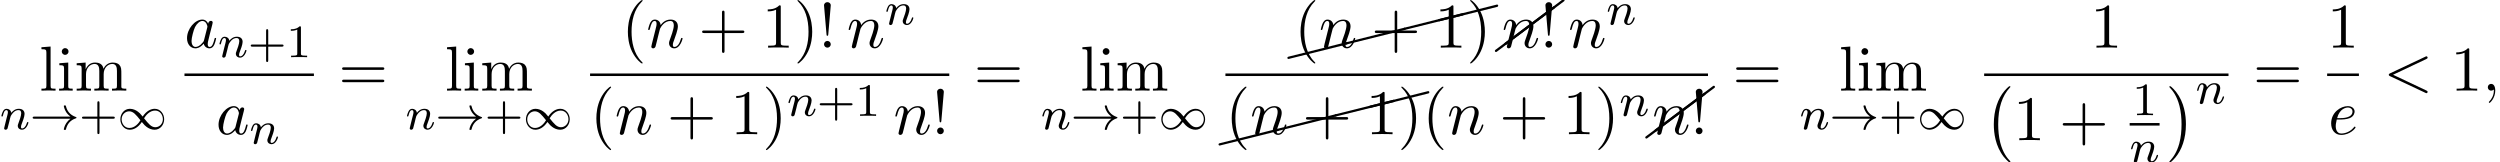<?xml version='1.0' encoding='UTF-8'?>
<!-- This file was generated by dvisvgm 2.13.3 -->
<svg version='1.1' xmlns='http://www.w3.org/2000/svg' xmlns:xlink='http://www.w3.org/1999/xlink' width='429.247pt' height='27.888pt' viewBox='53.798 80.697 429.247 27.888'>
<defs>
<path id='g0-0' d='M4.505 12.535C4.505 12.491 4.484 12.469 4.462 12.436C3.96 11.902 3.218 11.018 2.76 9.24C2.509 8.247 2.411 7.124 2.411 6.109C2.411 3.24 3.098 1.233 4.407-.185C4.505-.284 4.505-.305 4.505-.327C4.505-.436 4.418-.436 4.375-.436C4.211-.436 3.622 .218 3.48 .382C2.367 1.702 1.658 3.665 1.658 6.098C1.658 7.647 1.931 9.84 3.36 11.684C3.469 11.815 4.178 12.644 4.375 12.644C4.418 12.644 4.505 12.644 4.505 12.535Z'/>
<path id='g0-1' d='M3.327 6.109C3.327 4.56 3.055 2.367 1.625 .524C1.516 .393 .807-.436 .611-.436C.556-.436 .48-.415 .48-.327C.48-.284 .502-.251 .545-.218C1.069 .349 1.778 1.233 2.225 2.967C2.476 3.96 2.575 5.084 2.575 6.098C2.575 7.2 2.476 8.313 2.193 9.382C1.778 10.909 1.135 11.782 .578 12.393C.48 12.491 .48 12.513 .48 12.535C.48 12.622 .556 12.644 .611 12.644C.775 12.644 1.375 11.978 1.505 11.825C2.618 10.505 3.327 8.542 3.327 6.109Z'/>
<path id='g6-24' d='M10.002-2.291C10.092-2.311 10.162-2.391 10.162-2.491C10.162-2.6 10.072-2.69 9.963-2.69C9.943-2.69 9.923-2.68 9.913-2.68L-.04-.189C-.13-.169-.189-.09-.189 0C-.189 .11-.11 .189 0 .189H.04L10.002-2.291Z'/>
<path id='g6-26' d='M10.082-7.313C10.132-7.342 10.162-7.402 10.162-7.472C10.162-7.582 10.072-7.671 9.963-7.671C9.913-7.671 9.873-7.651 9.843-7.631L-.12-.159C-.169-.12-.199-.06-.199 0C-.199 .11-.11 .199 0 .199C.04 .199 .08 .179 .12 .159L10.082-7.313Z'/>
<path id='g2-110' d='M1.594-1.307C1.618-1.427 1.698-1.73 1.722-1.849C1.833-2.279 1.833-2.287 2.016-2.55C2.279-2.941 2.654-3.292 3.188-3.292C3.475-3.292 3.642-3.124 3.642-2.75C3.642-2.311 3.308-1.403 3.156-1.012C3.053-.749 3.053-.701 3.053-.598C3.053-.143 3.427 .08 3.77 .08C4.551 .08 4.878-1.036 4.878-1.14C4.878-1.219 4.814-1.243 4.758-1.243C4.663-1.243 4.647-1.188 4.623-1.108C4.431-.454 4.097-.143 3.794-.143C3.666-.143 3.602-.223 3.602-.406S3.666-.765 3.746-.964C3.866-1.267 4.216-2.184 4.216-2.63C4.216-3.228 3.802-3.515 3.228-3.515C2.582-3.515 2.168-3.124 1.937-2.821C1.881-3.26 1.53-3.515 1.124-3.515C.837-3.515 .638-3.332 .51-3.084C.319-2.71 .239-2.311 .239-2.295C.239-2.224 .295-2.192 .359-2.192C.462-2.192 .47-2.224 .526-2.431C.622-2.821 .765-3.292 1.1-3.292C1.307-3.292 1.355-3.092 1.355-2.917C1.355-2.774 1.315-2.622 1.251-2.359C1.235-2.295 1.116-1.825 1.084-1.714L.789-.518C.757-.399 .709-.199 .709-.167C.709 .016 .861 .08 .964 .08C1.108 .08 1.227-.016 1.283-.112C1.307-.159 1.371-.43 1.411-.598L1.594-1.307Z'/>
<path id='g3-59' d='M2.215-.011C2.215-.731 1.942-1.156 1.516-1.156C1.156-1.156 .938-.884 .938-.578C.938-.284 1.156 0 1.516 0C1.647 0 1.789-.044 1.898-.142C1.931-.164 1.942-.175 1.953-.175S1.975-.164 1.975-.011C1.975 .796 1.593 1.451 1.233 1.811C1.113 1.931 1.113 1.953 1.113 1.985C1.113 2.062 1.167 2.105 1.222 2.105C1.342 2.105 2.215 1.265 2.215-.011Z'/>
<path id='g3-60' d='M7.364-5.433C7.495-5.498 7.571-5.553 7.571-5.673S7.473-5.891 7.353-5.891C7.32-5.891 7.298-5.891 7.156-5.815L1.113-2.967C.993-2.913 .905-2.858 .905-2.727S.993-2.542 1.113-2.487L7.156 .36C7.298 .436 7.32 .436 7.353 .436C7.473 .436 7.571 .338 7.571 .218S7.495 .044 7.364-.022L1.636-2.727L7.364-5.433Z'/>
<path id='g3-97' d='M4.069-4.124C3.873-4.527 3.556-4.822 3.065-4.822C1.789-4.822 .436-3.218 .436-1.625C.436-.6 1.036 .12 1.887 .12C2.105 .12 2.651 .076 3.305-.698C3.393-.24 3.775 .12 4.298 .12C4.68 .12 4.931-.131 5.105-.48C5.291-.873 5.433-1.538 5.433-1.56C5.433-1.669 5.335-1.669 5.302-1.669C5.193-1.669 5.182-1.625 5.149-1.473C4.964-.764 4.767-.12 4.32-.12C4.025-.12 3.993-.404 3.993-.622C3.993-.862 4.015-.949 4.135-1.429C4.255-1.887 4.276-1.996 4.375-2.411L4.767-3.938C4.844-4.244 4.844-4.265 4.844-4.309C4.844-4.495 4.713-4.604 4.527-4.604C4.265-4.604 4.102-4.364 4.069-4.124ZM3.36-1.298C3.305-1.102 3.305-1.08 3.142-.895C2.662-.295 2.215-.12 1.909-.12C1.364-.12 1.211-.72 1.211-1.145C1.211-1.691 1.56-3.033 1.811-3.535C2.149-4.178 2.64-4.582 3.076-4.582C3.785-4.582 3.938-3.687 3.938-3.622S3.916-3.491 3.905-3.436L3.36-1.298Z'/>
<path id='g3-101' d='M2.04-2.52C2.356-2.52 3.164-2.542 3.709-2.771C4.473-3.098 4.527-3.742 4.527-3.895C4.527-4.375 4.113-4.822 3.36-4.822C2.149-4.822 .502-3.764 .502-1.855C.502-.742 1.145 .12 2.215 .12C3.775 .12 4.691-1.036 4.691-1.167C4.691-1.233 4.625-1.309 4.56-1.309C4.505-1.309 4.484-1.287 4.418-1.2C3.556-.12 2.367-.12 2.236-.12C1.385-.12 1.287-1.036 1.287-1.385C1.287-1.516 1.298-1.855 1.462-2.52H2.04ZM1.527-2.76C1.953-4.418 3.076-4.582 3.36-4.582C3.873-4.582 4.167-4.265 4.167-3.895C4.167-2.76 2.422-2.76 1.975-2.76H1.527Z'/>
<path id='g3-110' d='M.96-.644C.927-.48 .862-.229 .862-.175C.862 .022 1.015 .12 1.178 .12C1.309 .12 1.505 .033 1.582-.185C1.593-.207 1.724-.72 1.789-.993L2.029-1.975C2.095-2.215 2.16-2.455 2.215-2.705C2.258-2.891 2.345-3.207 2.356-3.251C2.52-3.589 3.098-4.582 4.135-4.582C4.625-4.582 4.724-4.178 4.724-3.818C4.724-3.142 4.189-1.745 4.015-1.276C3.916-1.025 3.905-.895 3.905-.775C3.905-.262 4.287 .12 4.8 .12C5.825 .12 6.229-1.473 6.229-1.56C6.229-1.669 6.131-1.669 6.098-1.669C5.989-1.669 5.989-1.636 5.935-1.473C5.716-.731 5.356-.12 4.822-.12C4.636-.12 4.56-.229 4.56-.48C4.56-.753 4.658-1.015 4.756-1.255C4.964-1.833 5.422-3.033 5.422-3.655C5.422-4.385 4.953-4.822 4.167-4.822C3.185-4.822 2.651-4.124 2.465-3.873C2.411-4.484 1.964-4.822 1.462-4.822S.753-4.396 .644-4.2C.469-3.829 .316-3.185 .316-3.142C.316-3.033 .425-3.033 .447-3.033C.556-3.033 .567-3.044 .633-3.284C.818-4.058 1.036-4.582 1.429-4.582C1.647-4.582 1.767-4.44 1.767-4.08C1.767-3.851 1.735-3.731 1.593-3.164L.96-.644Z'/>
<path id='g1-33' d='M6.958-1.809C6.687-1.61 6.44-1.355 6.249-1.068C5.906-.55 5.818-.04 5.818-.008C5.818 .112 5.93 .112 6.001 .112C6.089 .112 6.161 .112 6.185 .008C6.392-.877 6.902-1.546 7.867-1.873C7.93-1.889 7.994-1.913 7.994-1.993S7.922-2.096 7.89-2.104C6.83-2.463 6.368-3.212 6.201-3.913C6.161-4.073 6.161-4.097 6.001-4.097C5.93-4.097 5.818-4.097 5.818-3.977C5.818-3.961 5.898-3.435 6.249-2.909C6.48-2.574 6.759-2.327 6.958-2.176H.773C.646-2.176 .47-2.176 .47-1.993S.646-1.809 .773-1.809H6.958Z'/>
<path id='g1-49' d='M4.304-2.184C3.834-2.75 3.77-2.813 3.491-3.021C3.124-3.3 2.638-3.515 2.112-3.515C1.14-3.515 .47-2.662 .47-1.714C.47-.781 1.132 .08 2.08 .08C2.734 .08 3.499-.263 4.16-1.251C4.631-.685 4.694-.622 4.973-.414C5.34-.135 5.826 .08 6.352 .08C7.325 .08 7.994-.773 7.994-1.722C7.994-2.654 7.333-3.515 6.384-3.515C5.731-3.515 4.965-3.172 4.304-2.184ZM4.543-1.889C4.846-2.391 5.499-3.212 6.44-3.212C7.293-3.212 7.771-2.439 7.771-1.722C7.771-.948 7.181-.351 6.48-.351S5.308-.933 4.543-1.889ZM3.921-1.546C3.618-1.044 2.965-.223 2.024-.223C1.172-.223 .693-.996 .693-1.714C.693-2.487 1.283-3.084 1.985-3.084S3.156-2.503 3.921-1.546Z'/>
<path id='g5-33' d='M1.669-2.28L2.095-7.255C2.095-7.615 1.8-7.811 1.516-7.811S.938-7.615 .938-7.255L1.364-2.291C1.375-2.127 1.385-2.04 1.516-2.04C1.625-2.04 1.658-2.095 1.669-2.28ZM2.095-.578C2.095-.895 1.833-1.156 1.516-1.156S.938-.895 .938-.578S1.2 0 1.516 0S2.095-.262 2.095-.578Z'/>
<path id='g5-40' d='M3.611 2.618C3.611 2.585 3.611 2.564 3.425 2.378C2.062 1.004 1.713-1.058 1.713-2.727C1.713-4.625 2.127-6.524 3.469-7.887C3.611-8.018 3.611-8.04 3.611-8.073C3.611-8.149 3.567-8.182 3.502-8.182C3.393-8.182 2.411-7.44 1.767-6.055C1.211-4.855 1.08-3.644 1.08-2.727C1.08-1.876 1.2-.556 1.8 .676C2.455 2.018 3.393 2.727 3.502 2.727C3.567 2.727 3.611 2.695 3.611 2.618Z'/>
<path id='g5-41' d='M3.153-2.727C3.153-3.578 3.033-4.898 2.433-6.131C1.778-7.473 .84-8.182 .731-8.182C.665-8.182 .622-8.138 .622-8.073C.622-8.04 .622-8.018 .829-7.822C1.898-6.742 2.52-5.007 2.52-2.727C2.52-.862 2.116 1.058 .764 2.433C.622 2.564 .622 2.585 .622 2.618C.622 2.684 .665 2.727 .731 2.727C.84 2.727 1.822 1.985 2.465 .6C3.022-.6 3.153-1.811 3.153-2.727Z'/>
<path id='g5-43' d='M4.462-2.509H7.505C7.658-2.509 7.865-2.509 7.865-2.727S7.658-2.945 7.505-2.945H4.462V-6C4.462-6.153 4.462-6.36 4.244-6.36S4.025-6.153 4.025-6V-2.945H.971C.818-2.945 .611-2.945 .611-2.727S.818-2.509 .971-2.509H4.025V.545C4.025 .698 4.025 .905 4.244 .905S4.462 .698 4.462 .545V-2.509Z'/>
<path id='g5-49' d='M3.207-6.982C3.207-7.244 3.207-7.265 2.956-7.265C2.28-6.567 1.32-6.567 .971-6.567V-6.229C1.189-6.229 1.833-6.229 2.4-6.513V-.862C2.4-.469 2.367-.338 1.385-.338H1.036V0C1.418-.033 2.367-.033 2.804-.033S4.189-.033 4.571 0V-.338H4.222C3.24-.338 3.207-.458 3.207-.862V-6.982Z'/>
<path id='g5-61' d='M7.495-3.567C7.658-3.567 7.865-3.567 7.865-3.785S7.658-4.004 7.505-4.004H.971C.818-4.004 .611-4.004 .611-3.785S.818-3.567 .982-3.567H7.495ZM7.505-1.451C7.658-1.451 7.865-1.451 7.865-1.669S7.658-1.887 7.495-1.887H.982C.818-1.887 .611-1.887 .611-1.669S.818-1.451 .971-1.451H7.505Z'/>
<path id='g5-105' d='M1.931-4.822L.404-4.702V-4.364C1.113-4.364 1.211-4.298 1.211-3.764V-.829C1.211-.338 1.091-.338 .36-.338V0C.709-.011 1.298-.033 1.56-.033C1.942-.033 2.324-.011 2.695 0V-.338C1.975-.338 1.931-.393 1.931-.818V-4.822ZM1.975-6.72C1.975-7.069 1.702-7.298 1.396-7.298C1.058-7.298 .818-7.004 .818-6.72C.818-6.425 1.058-6.142 1.396-6.142C1.702-6.142 1.975-6.371 1.975-6.72Z'/>
<path id='g5-108' d='M1.931-7.571L.36-7.451V-7.113C1.124-7.113 1.211-7.036 1.211-6.502V-.829C1.211-.338 1.091-.338 .36-.338V0C.72-.011 1.298-.033 1.571-.033S2.378-.011 2.782 0V-.338C2.051-.338 1.931-.338 1.931-.829V-7.571Z'/>
<path id='g5-109' d='M1.2-3.753V-.829C1.2-.338 1.08-.338 .349-.338V0C.731-.011 1.287-.033 1.582-.033C1.865-.033 2.433-.011 2.804 0V-.338C2.073-.338 1.953-.338 1.953-.829V-2.836C1.953-3.971 2.727-4.582 3.425-4.582C4.113-4.582 4.233-3.993 4.233-3.371V-.829C4.233-.338 4.113-.338 3.382-.338V0C3.764-.011 4.32-.033 4.615-.033C4.898-.033 5.465-.011 5.836 0V-.338C5.105-.338 4.985-.338 4.985-.829V-2.836C4.985-3.971 5.76-4.582 6.458-4.582C7.145-4.582 7.265-3.993 7.265-3.371V-.829C7.265-.338 7.145-.338 6.415-.338V0C6.796-.011 7.353-.033 7.647-.033C7.931-.033 8.498-.011 8.869 0V-.338C8.302-.338 8.029-.338 8.018-.665V-2.749C8.018-3.687 8.018-4.025 7.68-4.418C7.527-4.604 7.167-4.822 6.535-4.822C5.618-4.822 5.138-4.167 4.953-3.753C4.8-4.702 3.993-4.822 3.502-4.822C2.705-4.822 2.193-4.353 1.887-3.676V-4.822L.349-4.702V-4.364C1.113-4.364 1.2-4.287 1.2-3.753Z'/>
<path id='g4-43' d='M3.475-1.809H5.818C5.93-1.809 6.105-1.809 6.105-1.993S5.93-2.176 5.818-2.176H3.475V-4.527C3.475-4.639 3.475-4.814 3.292-4.814S3.108-4.639 3.108-4.527V-2.176H.757C.646-2.176 .47-2.176 .47-1.993S.646-1.809 .757-1.809H3.108V.542C3.108 .654 3.108 .829 3.292 .829S3.475 .654 3.475 .542V-1.809Z'/>
<path id='g4-49' d='M2.503-5.077C2.503-5.292 2.487-5.3 2.271-5.3C1.945-4.981 1.522-4.79 .765-4.79V-4.527C.98-4.527 1.411-4.527 1.873-4.742V-.654C1.873-.359 1.849-.263 1.092-.263H.813V0C1.14-.024 1.825-.024 2.184-.024S3.236-.024 3.563 0V-.263H3.284C2.527-.263 2.503-.359 2.503-.654V-5.077Z'/>
</defs>
<g id='page1'>
<use x='60.553' y='96.259' xlink:href='#g5-108'/>
<use x='63.584' y='96.259' xlink:href='#g5-105'/>
<use x='66.614' y='96.259' xlink:href='#g5-109'/>
<use x='53.798' y='102.893' xlink:href='#g2-110'/>
<use x='58.936' y='102.893' xlink:href='#g1-33'/>
<use x='67.405' y='102.893' xlink:href='#g4-43'/>
<use x='73.991' y='102.893' xlink:href='#g1-49'/>
<use x='85.473' y='88.879' xlink:href='#g3-97'/>
<use x='91.24' y='90.516' xlink:href='#g2-110'/>
<use x='96.378' y='90.516' xlink:href='#g4-43'/>
<use x='102.965' y='90.516' xlink:href='#g4-49'/>
<rect x='85.473' y='93.314' height='.436' width='22.223'/>
<use x='90.884' y='103.742' xlink:href='#g3-97'/>
<use x='96.65' y='105.379' xlink:href='#g2-110'/>
<use x='111.923' y='96.259' xlink:href='#g5-61'/>
<use x='130.193' y='96.259' xlink:href='#g5-108'/>
<use x='133.223' y='96.259' xlink:href='#g5-105'/>
<use x='136.253' y='96.259' xlink:href='#g5-109'/>
<use x='123.438' y='102.893' xlink:href='#g2-110'/>
<use x='128.576' y='102.893' xlink:href='#g1-33'/>
<use x='137.044' y='102.893' xlink:href='#g4-43'/>
<use x='143.631' y='102.893' xlink:href='#g1-49'/>
<use x='160.523' y='88.879' xlink:href='#g5-40'/>
<use x='164.766' y='88.879' xlink:href='#g3-110'/>
<use x='173.738' y='88.879' xlink:href='#g5-43'/>
<use x='184.647' y='88.879' xlink:href='#g5-49'/>
<use x='190.101' y='88.879' xlink:href='#g5-41'/>
<use x='194.344' y='88.879' xlink:href='#g5-33'/>
<use x='199.192' y='88.879' xlink:href='#g3-110'/>
<use x='205.74' y='84.92' xlink:href='#g2-110'/>
<rect x='155.113' y='93.314' height='.436' width='61.674'/>
<use x='155.113' y='103.742' xlink:href='#g5-40'/>
<use x='159.355' y='103.742' xlink:href='#g3-110'/>
<use x='168.327' y='103.742' xlink:href='#g5-43'/>
<use x='179.237' y='103.742' xlink:href='#g5-49'/>
<use x='184.691' y='103.742' xlink:href='#g5-41'/>
<use x='188.934' y='100.591' xlink:href='#g2-110'/>
<use x='194.072' y='100.591' xlink:href='#g4-43'/>
<use x='200.658' y='100.591' xlink:href='#g4-49'/>
<use x='207.209' y='103.742' xlink:href='#g3-110'/>
<use x='213.757' y='103.742' xlink:href='#g5-33'/>
<use x='221.013' y='96.259' xlink:href='#g5-61'/>
<use x='239.283' y='96.259' xlink:href='#g5-108'/>
<use x='242.313' y='96.259' xlink:href='#g5-105'/>
<use x='245.343' y='96.259' xlink:href='#g5-109'/>
<use x='232.528' y='102.893' xlink:href='#g2-110'/>
<use x='237.666' y='102.893' xlink:href='#g1-33'/>
<use x='246.134' y='102.893' xlink:href='#g4-43'/>
<use x='252.721' y='102.893' xlink:href='#g1-49'/>
<use x='275.025' y='90.628' xlink:href='#g6-24'/>
<use x='284.988' y='88.137' xlink:href='#g6-24'/>
<use x='294.95' y='85.646' xlink:href='#g6-24'/>
<use x='300.876' y='84.167' xlink:href='#g6-24'/>
<use x='276.021' y='88.879' xlink:href='#g5-40'/>
<use x='280.264' y='88.879' xlink:href='#g3-110'/>
<use x='289.236' y='88.879' xlink:href='#g5-43'/>
<use x='300.145' y='88.879' xlink:href='#g5-49'/>
<use x='305.599' y='88.879' xlink:href='#g5-41'/>
<use x='310.664' y='89.429' xlink:href='#g6-26'/>
<use x='312.272' y='88.226' xlink:href='#g6-26'/>
<use x='311.66' y='88.879' xlink:href='#g3-110'/>
<use x='318.208' y='88.879' xlink:href='#g5-33'/>
<use x='323.057' y='88.879' xlink:href='#g3-110'/>
<use x='329.605' y='84.92' xlink:href='#g2-110'/>
<rect x='264.203' y='93.314' height='.436' width='82.856'/>
<use x='263.207' y='105.491' xlink:href='#g6-24'/>
<use x='273.169' y='103' xlink:href='#g6-24'/>
<use x='283.132' y='100.509' xlink:href='#g6-24'/>
<use x='289.057' y='99.03' xlink:href='#g6-24'/>
<use x='264.203' y='103.742' xlink:href='#g5-40'/>
<use x='268.445' y='103.742' xlink:href='#g3-110'/>
<use x='277.418' y='103.742' xlink:href='#g5-43'/>
<use x='288.327' y='103.742' xlink:href='#g5-49'/>
<use x='293.781' y='103.742' xlink:href='#g5-41'/>
<use x='298.024' y='103.742' xlink:href='#g5-40'/>
<use x='302.266' y='103.742' xlink:href='#g3-110'/>
<use x='311.238' y='103.742' xlink:href='#g5-43'/>
<use x='322.147' y='103.742' xlink:href='#g5-49'/>
<use x='327.602' y='103.742' xlink:href='#g5-41'/>
<use x='331.844' y='100.591' xlink:href='#g2-110'/>
<use x='336.485' y='104.292' xlink:href='#g6-26'/>
<use x='338.093' y='103.089' xlink:href='#g6-26'/>
<use x='337.481' y='103.742' xlink:href='#g3-110'/>
<use x='344.029' y='103.742' xlink:href='#g5-33'/>
<use x='351.285' y='96.259' xlink:href='#g5-61'/>
<use x='369.555' y='96.259' xlink:href='#g5-108'/>
<use x='372.585' y='96.259' xlink:href='#g5-105'/>
<use x='375.616' y='96.259' xlink:href='#g5-109'/>
<use x='362.8' y='102.893' xlink:href='#g2-110'/>
<use x='367.938' y='102.893' xlink:href='#g1-33'/>
<use x='376.407' y='102.893' xlink:href='#g4-43'/>
<use x='382.993' y='102.893' xlink:href='#g1-49'/>
<use x='412.725' y='88.879' xlink:href='#g5-49'/>
<rect x='394.475' y='93.314' height='.436' width='41.953'/>
<use x='394.475' y='95.931' xlink:href='#g0-0'/>
<use x='399.475' y='104.768' xlink:href='#g5-49'/>
<use x='407.354' y='104.768' xlink:href='#g5-43'/>
<use x='419.91' y='100.472' xlink:href='#g4-49'/>
<rect x='419.458' y='101.822' height='.436' width='5.138'/>
<use x='419.458' y='108.529' xlink:href='#g2-110'/>
<use x='425.792' y='95.931' xlink:href='#g0-1'/>
<use x='430.792' y='98.491' xlink:href='#g2-110'/>
<use x='440.654' y='96.259' xlink:href='#g5-61'/>
<use x='453.365' y='88.879' xlink:href='#g5-49'/>
<rect x='453.365' y='93.314' height='.436' width='5.455'/>
<use x='453.552' y='103.742' xlink:href='#g3-101'/>
<use x='463.045' y='96.259' xlink:href='#g3-60'/>
<use x='474.56' y='96.259' xlink:href='#g5-49'/>
<use x='480.015' y='96.259' xlink:href='#g3-59'/>
</g>
</svg><!--Rendered by QuickLaTeX.com-->